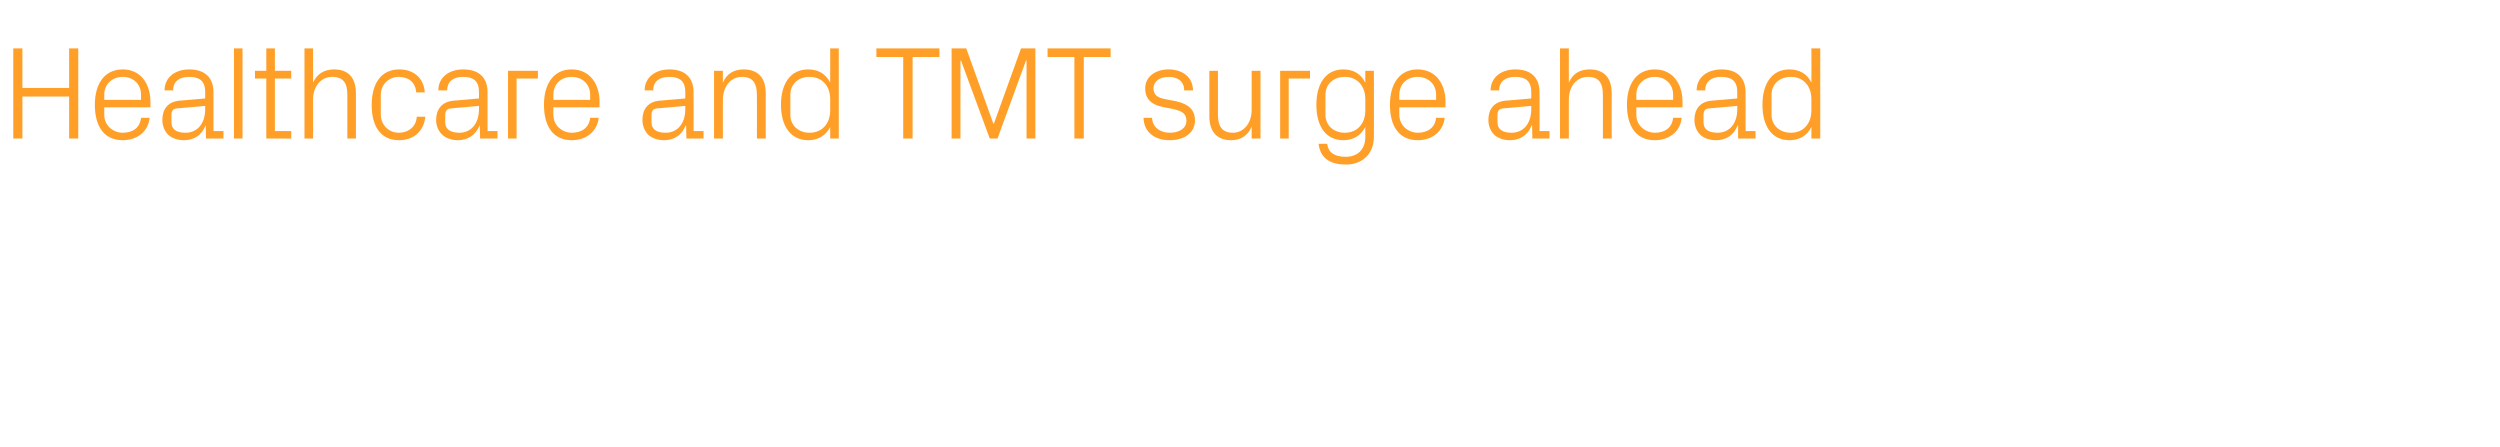 <?xml version="1.0" standalone="no"?><!DOCTYPE svg PUBLIC "-//W3C//DTD SVG 1.1//EN" "http://www.w3.org/Graphics/SVG/1.1/DTD/svg11.dtd"><svg xmlns="http://www.w3.org/2000/svg" version="1.1" width="904px" height="161.5px" viewBox="0 -5 904 161.5" style="top:-5px">  <desc>Healthcare and TMT surge ahead</desc>  <defs/>  <g id="Polygon45754">    <path d="M 25 29.9 L 8.1 29.9 L 8.1 45.1 L 4.8 45.1 L 4.8 12.5 L 8.1 12.5 L 8.1 26.8 L 25 26.8 L 25 12.5 L 28.3 12.5 L 28.3 45.1 L 25 45.1 L 25 29.9 Z M 34.3 32.9 C 34.3 25.4 37.7 20.1 44.4 20.1 C 51 20.1 54.4 25.5 54.4 31.8 C 54.38 31.78 54.4 33.8 54.4 33.8 L 37.7 33.8 C 37.7 33.8 37.68 36.48 37.7 36.5 C 37.7 40.5 41 43 44.4 43 C 47.9 43 50.6 41.3 51 37.6 C 51 37.6 54.1 37.6 54.1 37.6 C 53.6 42.8 49.3 45.7 44.4 45.7 C 37.4 45.7 34.3 40.4 34.3 32.9 Z M 51 29.3 C 51 25.2 48 22.8 44.4 22.8 C 40.8 22.8 37.7 25.2 37.7 29.3 C 37.68 29.28 37.7 31.1 37.7 31.1 L 51 31.1 C 51 31.1 51.02 29.28 51 29.3 Z M 60.6 43.5 C 59.4 42.2 58.7 40.3 58.7 38.4 C 58.7 34.6 60.6 31.8 64.9 31.4 C 64.9 31.44 74.2 30.6 74.2 30.6 C 74.2 30.6 74.16 28.32 74.2 28.3 C 74.2 24 71.8 22.8 68.4 22.8 C 64.9 22.8 62.6 24.4 62.6 27.7 C 62.6 27.7 59.5 27.7 59.5 27.7 C 59.5 23.1 63.2 20.1 68.4 20.1 C 73.7 20.1 77.2 22.7 77.2 28.4 C 77.23 28.42 77.2 42.4 77.2 42.4 L 80.8 42.4 L 80.8 45.1 L 74.5 45.1 L 74.4 40.4 C 74.4 40.4 74.3 40.37 74.3 40.4 C 73 43.8 70.2 45.7 66.5 45.7 C 64.1 45.7 61.9 44.9 60.6 43.5 Z M 74.2 34.5 C 74.16 34.46 74.2 33.3 74.2 33.3 C 74.2 33.3 63.98 34.18 64 34.2 C 62.5 34.3 62 35.1 62 36.6 C 62 36.6 62 39.3 62 39.3 C 62 41.8 63.9 43 67.1 43 C 71.5 43 74.2 39.5 74.2 34.5 Z M 84.6 45.1 L 84.6 12.5 L 87.7 12.5 L 87.7 45.1 L 84.6 45.1 Z M 99.4 42.4 L 105.3 42.4 L 105.3 45.1 L 96.3 45.1 L 96.3 23.4 L 92.2 23.4 L 92.2 20.6 L 96.3 20.6 L 96.3 12.5 L 99.4 12.5 L 99.4 20.6 L 105.3 20.6 L 105.3 23.4 L 99.4 23.4 L 99.4 42.4 Z M 110.1 45.1 L 110.1 12.5 L 113.2 12.5 C 113.2 12.5 113.23 24.91 113.2 24.9 C 114.6 21.8 117.1 20.1 120.8 20.1 C 125.5 20.1 128.7 22.6 128.7 28.8 C 128.73 28.8 128.7 45.1 128.7 45.1 L 125.6 45.1 C 125.6 45.1 125.61 29.28 125.6 29.3 C 125.6 25.2 124.3 22.8 120.1 22.8 C 116.1 22.8 113.2 26.2 113.2 31 C 113.23 30.96 113.2 45.1 113.2 45.1 L 110.1 45.1 Z M 144.4 20.1 C 149.3 20.1 153.2 22.9 153.6 28.4 C 153.6 28.4 150.5 28.4 150.5 28.4 C 150.2 24.4 147.4 22.8 144.1 22.8 C 140.9 22.8 137.7 25.3 137.7 29.3 C 137.7 29.3 137.7 36.4 137.7 36.4 C 137.7 40.2 140.6 43 144.2 43 C 147.6 43 150.5 40.9 150.7 37.2 C 150.7 37.2 153.8 37.2 153.8 37.2 C 153.2 43 149 45.7 144.3 45.7 C 137.4 45.7 134.4 40.3 134.4 33 C 134.4 25.2 137.8 20.1 144.4 20.1 Z M 159.7 43.5 C 158.4 42.2 157.7 40.3 157.7 38.4 C 157.7 34.6 159.7 31.8 164 31.4 C 163.97 31.44 173.2 30.6 173.2 30.6 C 173.2 30.6 173.23 28.32 173.2 28.3 C 173.2 24 170.9 22.8 167.4 22.8 C 164 22.8 161.7 24.4 161.7 27.7 C 161.7 27.7 158.5 27.7 158.5 27.7 C 158.5 23.1 162.2 20.1 167.5 20.1 C 172.8 20.1 176.3 22.7 176.3 28.4 C 176.3 28.42 176.3 42.4 176.3 42.4 L 179.9 42.4 L 179.9 45.1 L 173.6 45.1 L 173.5 40.4 C 173.5 40.4 173.37 40.37 173.4 40.4 C 172 43.8 169.2 45.7 165.6 45.7 C 163.2 45.7 161 44.9 159.7 43.5 Z M 173.2 34.5 C 173.23 34.46 173.2 33.3 173.2 33.3 C 173.2 33.3 163.05 34.18 163.1 34.2 C 161.6 34.3 161 35.1 161 36.6 C 161 36.6 161 39.3 161 39.3 C 161 41.8 163 43 166.1 43 C 170.5 43 173.2 39.5 173.2 34.5 Z M 183.7 20.6 L 194.5 20.6 L 194.5 23.4 L 186.8 23.4 L 186.8 45.1 L 183.7 45.1 L 183.7 20.6 Z M 196.7 32.9 C 196.7 25.4 200.1 20.1 206.7 20.1 C 213.4 20.1 216.8 25.5 216.8 31.8 C 216.76 31.78 216.8 33.8 216.8 33.8 L 200.1 33.8 C 200.1 33.8 200.06 36.48 200.1 36.5 C 200.1 40.5 203.4 43 206.8 43 C 210.2 43 213 41.3 213.4 37.6 C 213.4 37.6 216.5 37.6 216.5 37.6 C 215.9 42.8 211.7 45.7 206.8 45.7 C 199.8 45.7 196.7 40.4 196.7 32.9 Z M 213.4 29.3 C 213.4 25.2 210.3 22.8 206.7 22.8 C 203.1 22.8 200.1 25.2 200.1 29.3 C 200.06 29.28 200.1 31.1 200.1 31.1 L 213.4 31.1 C 213.4 31.1 213.4 29.28 213.4 29.3 Z M 234.2 43.5 C 233 42.2 232.3 40.3 232.3 38.4 C 232.3 34.6 234.2 31.8 238.5 31.4 C 238.51 31.44 247.8 30.6 247.8 30.6 C 247.8 30.6 247.77 28.32 247.8 28.3 C 247.8 24 245.4 22.8 242 22.8 C 238.5 22.8 236.2 24.4 236.2 27.7 C 236.2 27.7 233.1 27.7 233.1 27.7 C 233.1 23.1 236.8 20.1 242.1 20.1 C 247.3 20.1 250.8 22.7 250.8 28.4 C 250.84 28.42 250.8 42.4 250.8 42.4 L 254.4 42.4 L 254.4 45.1 L 248.2 45.1 L 248.1 40.4 C 248.1 40.4 247.92 40.37 247.9 40.4 C 246.6 43.8 243.8 45.7 240.1 45.7 C 237.7 45.7 235.5 44.9 234.2 43.5 Z M 247.8 34.5 C 247.77 34.46 247.8 33.3 247.8 33.3 C 247.8 33.3 237.6 34.18 237.6 34.2 C 236.1 34.3 235.6 35.1 235.6 36.6 C 235.6 36.6 235.6 39.3 235.6 39.3 C 235.6 41.8 237.5 43 240.7 43 C 245.1 43 247.8 39.5 247.8 34.5 Z M 273.7 29.4 C 273.7 25.3 272.4 22.8 268.3 22.8 C 264.2 22.8 261.4 26.3 261.4 31.1 C 261.35 31.06 261.4 45.1 261.4 45.1 L 258.2 45.1 L 258.2 20.6 L 261.4 20.6 C 261.4 20.6 261.35 24.91 261.4 24.9 C 262.7 21.8 265.2 20.1 268.9 20.1 C 273.6 20.1 276.9 22.6 276.9 28.8 C 276.86 28.8 276.9 45.1 276.9 45.1 L 273.7 45.1 C 273.7 45.1 273.74 29.38 273.7 29.4 Z M 300.2 45.1 C 300.2 45.1 300.19 40.9 300.2 40.9 C 298.6 44.1 295.7 45.7 292.3 45.7 C 285.8 45.7 282.4 40.5 282.4 32.9 C 282.4 25.3 285.8 20.1 292.2 20.1 C 295.9 20.1 298.6 21.7 300.2 24.9 C 300.19 24.86 300.2 12.5 300.2 12.5 L 303.3 12.5 L 303.3 45.1 L 300.2 45.1 Z M 300.2 30.9 C 300.2 26.2 297.4 22.8 292.7 22.8 C 288.5 22.8 285.8 25.6 285.8 29.2 C 285.8 29.2 285.8 36.6 285.8 36.6 C 285.8 40.1 288.5 43 292.7 43 C 297.4 43 300.2 39.6 300.2 34.9 C 300.2 34.9 300.2 30.9 300.2 30.9 Z M 316.9 12.5 L 339.7 12.5 L 339.7 15.6 L 330 15.6 L 330 45.1 L 326.6 45.1 L 326.6 15.6 L 316.9 15.6 L 316.9 12.5 Z M 344.1 45.1 L 344.1 12.5 L 349.4 12.5 L 359.2 39.7 L 359.4 39.7 L 369.2 12.5 L 374.4 12.5 L 374.4 45.1 L 371.2 45.1 L 371.2 16.9 L 371 16.9 L 360.7 45.1 L 357.9 45.1 L 347.5 16.9 L 347.3 16.9 L 347.3 45.1 L 344.1 45.1 Z M 378.8 12.5 L 401.6 12.5 L 401.6 15.6 L 391.9 15.6 L 391.9 45.1 L 388.5 45.1 L 388.5 15.6 L 378.8 15.6 L 378.8 12.5 Z M 425.2 31.6 C 429.8 32.6 432.1 34.7 432.1 38.6 C 432.1 42.7 428.7 45.7 422.9 45.7 C 417.6 45.7 413.6 42.8 413.5 37.6 C 413.5 37.6 416.6 37.6 416.6 37.6 C 416.7 41.1 419.6 43 423 43 C 426.3 43 429 41.5 429 38.7 C 429 36.2 427.7 35.2 424.1 34.4 C 424.1 34.4 420.1 33.6 420.1 33.6 C 416.4 32.8 414.1 30.8 414.1 26.9 C 414.1 23 417.5 20.1 422.6 20.1 C 427 20.1 431.3 22.4 431.4 27.7 C 431.4 27.7 428.2 27.7 428.2 27.7 C 428.2 24.2 425.6 22.8 422.6 22.8 C 419.3 22.8 417.1 24.5 417.1 26.9 C 417.1 29.3 418.6 30.3 421.1 30.8 C 421.1 30.8 425.2 31.6 425.2 31.6 Z M 452.6 40.8 C 451.3 43.9 448.8 45.7 445.2 45.7 C 440.6 45.7 437.3 43.2 437.3 37 C 437.32 36.96 437.3 20.6 437.3 20.6 L 440.4 20.6 C 440.4 20.6 440.44 36.43 440.4 36.4 C 440.4 40.4 441.7 43 445.8 43 C 449.7 43 452.6 39.6 452.6 34.7 C 452.63 34.7 452.6 20.6 452.6 20.6 L 455.8 20.6 L 455.8 45.1 L 452.6 45.1 C 452.6 45.1 452.63 40.85 452.6 40.8 Z M 462.9 20.6 L 473.7 20.6 L 473.7 23.4 L 466 23.4 L 466 45.1 L 462.9 45.1 L 462.9 20.6 Z M 476.8 47 C 476.8 47 479.9 47 479.9 47 C 480.3 50.1 482.5 51.7 486.6 51.7 C 490.6 51.7 493.7 49.4 493.7 44.4 C 493.7 44.4 493.7 40.9 493.7 40.9 C 492.1 44.1 489.2 45.7 485.8 45.7 C 479.3 45.7 476 40.5 476 32.9 C 476 25.3 479.4 20.1 485.7 20.1 C 489.4 20.1 492.1 21.7 493.7 24.9 C 493.72 24.86 493.7 20.6 493.7 20.6 L 496.8 20.6 C 496.8 20.6 496.84 44.4 496.8 44.4 C 496.8 51.2 492 54.5 486.8 54.5 C 481.7 54.5 477.5 52.8 476.8 47 Z M 493.7 30.9 C 493.7 26.2 490.9 22.8 486.3 22.8 C 482 22.8 479.3 25.6 479.3 29.2 C 479.3 29.2 479.3 36.6 479.3 36.6 C 479.3 40.1 482 43 486.3 43 C 490.9 43 493.7 39.6 493.7 34.9 C 493.7 34.9 493.7 30.9 493.7 30.9 Z M 502.6 32.9 C 502.6 25.4 506 20.1 512.6 20.1 C 519.3 20.1 522.7 25.5 522.7 31.8 C 522.66 31.78 522.7 33.8 522.7 33.8 L 506 33.8 C 506 33.8 505.96 36.48 506 36.5 C 506 40.5 509.3 43 512.7 43 C 516.1 43 518.9 41.3 519.3 37.6 C 519.3 37.6 522.4 37.6 522.4 37.6 C 521.8 42.8 517.6 45.7 512.7 45.7 C 505.7 45.7 502.6 40.4 502.6 32.9 Z M 519.3 29.3 C 519.3 25.2 516.2 22.8 512.6 22.8 C 509 22.8 506 25.2 506 29.3 C 505.96 29.28 506 31.1 506 31.1 L 519.3 31.1 C 519.3 31.1 519.3 29.28 519.3 29.3 Z M 540.1 43.5 C 538.9 42.2 538.2 40.3 538.2 38.4 C 538.2 34.6 540.1 31.8 544.4 31.4 C 544.41 31.44 553.7 30.6 553.7 30.6 C 553.7 30.6 553.67 28.32 553.7 28.3 C 553.7 24 551.3 22.8 547.9 22.8 C 544.4 22.8 542.1 24.4 542.1 27.7 C 542.1 27.7 539 27.7 539 27.7 C 539 23.1 542.7 20.1 548 20.1 C 553.2 20.1 556.7 22.7 556.7 28.4 C 556.74 28.42 556.7 42.4 556.7 42.4 L 560.3 42.4 L 560.3 45.1 L 554.1 45.1 L 554 40.4 C 554 40.4 553.81 40.37 553.8 40.4 C 552.5 43.8 549.7 45.7 546 45.7 C 543.6 45.7 541.4 44.9 540.1 43.5 Z M 553.7 34.5 C 553.67 34.46 553.7 33.3 553.7 33.3 C 553.7 33.3 543.49 34.18 543.5 34.2 C 542 34.3 541.5 35.1 541.5 36.6 C 541.5 36.6 541.5 39.3 541.5 39.3 C 541.5 41.8 543.4 43 546.6 43 C 551 43 553.7 39.5 553.7 34.5 Z M 564.1 45.1 L 564.1 12.5 L 567.3 12.5 C 567.3 12.5 567.25 24.91 567.3 24.9 C 568.6 21.8 571.1 20.1 574.8 20.1 C 579.5 20.1 582.8 22.6 582.8 28.8 C 582.76 28.8 582.8 45.1 582.8 45.1 L 579.6 45.1 C 579.6 45.1 579.64 29.28 579.6 29.3 C 579.6 25.2 578.3 22.8 574.2 22.8 C 570.1 22.8 567.3 26.2 567.3 31 C 567.25 30.96 567.3 45.1 567.3 45.1 L 564.1 45.1 Z M 588.3 32.9 C 588.3 25.4 591.7 20.1 598.4 20.1 C 605 20.1 608.4 25.5 608.4 31.8 C 608.39 31.78 608.4 33.8 608.4 33.8 L 591.7 33.8 C 591.7 33.8 591.69 36.48 591.7 36.5 C 591.7 40.5 595 43 598.5 43 C 601.9 43 604.6 41.3 605 37.6 C 605 37.6 608.1 37.6 608.1 37.6 C 607.6 42.8 603.3 45.7 598.4 45.7 C 591.4 45.7 588.3 40.4 588.3 32.9 Z M 605 29.3 C 605 25.2 602 22.8 598.4 22.8 C 594.8 22.8 591.7 25.2 591.7 29.3 C 591.69 29.28 591.7 31.1 591.7 31.1 L 605 31.1 C 605 31.1 605.03 29.28 605 29.3 Z M 614.6 43.5 C 613.4 42.2 612.7 40.3 612.7 38.4 C 612.7 34.6 614.6 31.8 618.9 31.4 C 618.9 31.44 628.2 30.6 628.2 30.6 C 628.2 30.6 628.16 28.32 628.2 28.3 C 628.2 24 625.8 22.8 622.4 22.8 C 618.9 22.8 616.6 24.4 616.6 27.7 C 616.6 27.7 613.5 27.7 613.5 27.7 C 613.5 23.1 617.2 20.1 622.5 20.1 C 627.7 20.1 631.2 22.7 631.2 28.4 C 631.24 28.42 631.2 42.4 631.2 42.4 L 634.8 42.4 L 634.8 45.1 L 628.5 45.1 L 628.5 40.4 C 628.5 40.4 628.31 40.37 628.3 40.4 C 627 43.8 624.2 45.7 620.5 45.7 C 618.1 45.7 615.9 44.9 614.6 43.5 Z M 628.2 34.5 C 628.16 34.46 628.2 33.3 628.2 33.3 C 628.2 33.3 617.99 34.18 618 34.2 C 616.5 34.3 616 35.1 616 36.6 C 616 36.6 616 39.3 616 39.3 C 616 41.8 617.9 43 621.1 43 C 625.5 43 628.2 39.5 628.2 34.5 Z M 655 45.1 C 655 45.1 655.04 40.9 655 40.9 C 653.5 44.1 650.5 45.7 647.1 45.7 C 640.6 45.7 637.3 40.5 637.3 32.9 C 637.3 25.3 640.7 20.1 647 20.1 C 650.7 20.1 653.5 21.7 655 24.9 C 655.04 24.86 655 12.5 655 12.5 L 658.2 12.5 L 658.2 45.1 L 655 45.1 Z M 655 30.9 C 655 26.2 652.2 22.8 647.6 22.8 C 643.3 22.8 640.6 25.6 640.6 29.2 C 640.6 29.2 640.6 36.6 640.6 36.6 C 640.6 40.1 643.3 43 647.6 43 C 652.2 43 655 39.6 655 34.9 C 655 34.9 655 30.9 655 30.9 Z " stroke="none" fill="#ff9f27"/>  </g></svg>